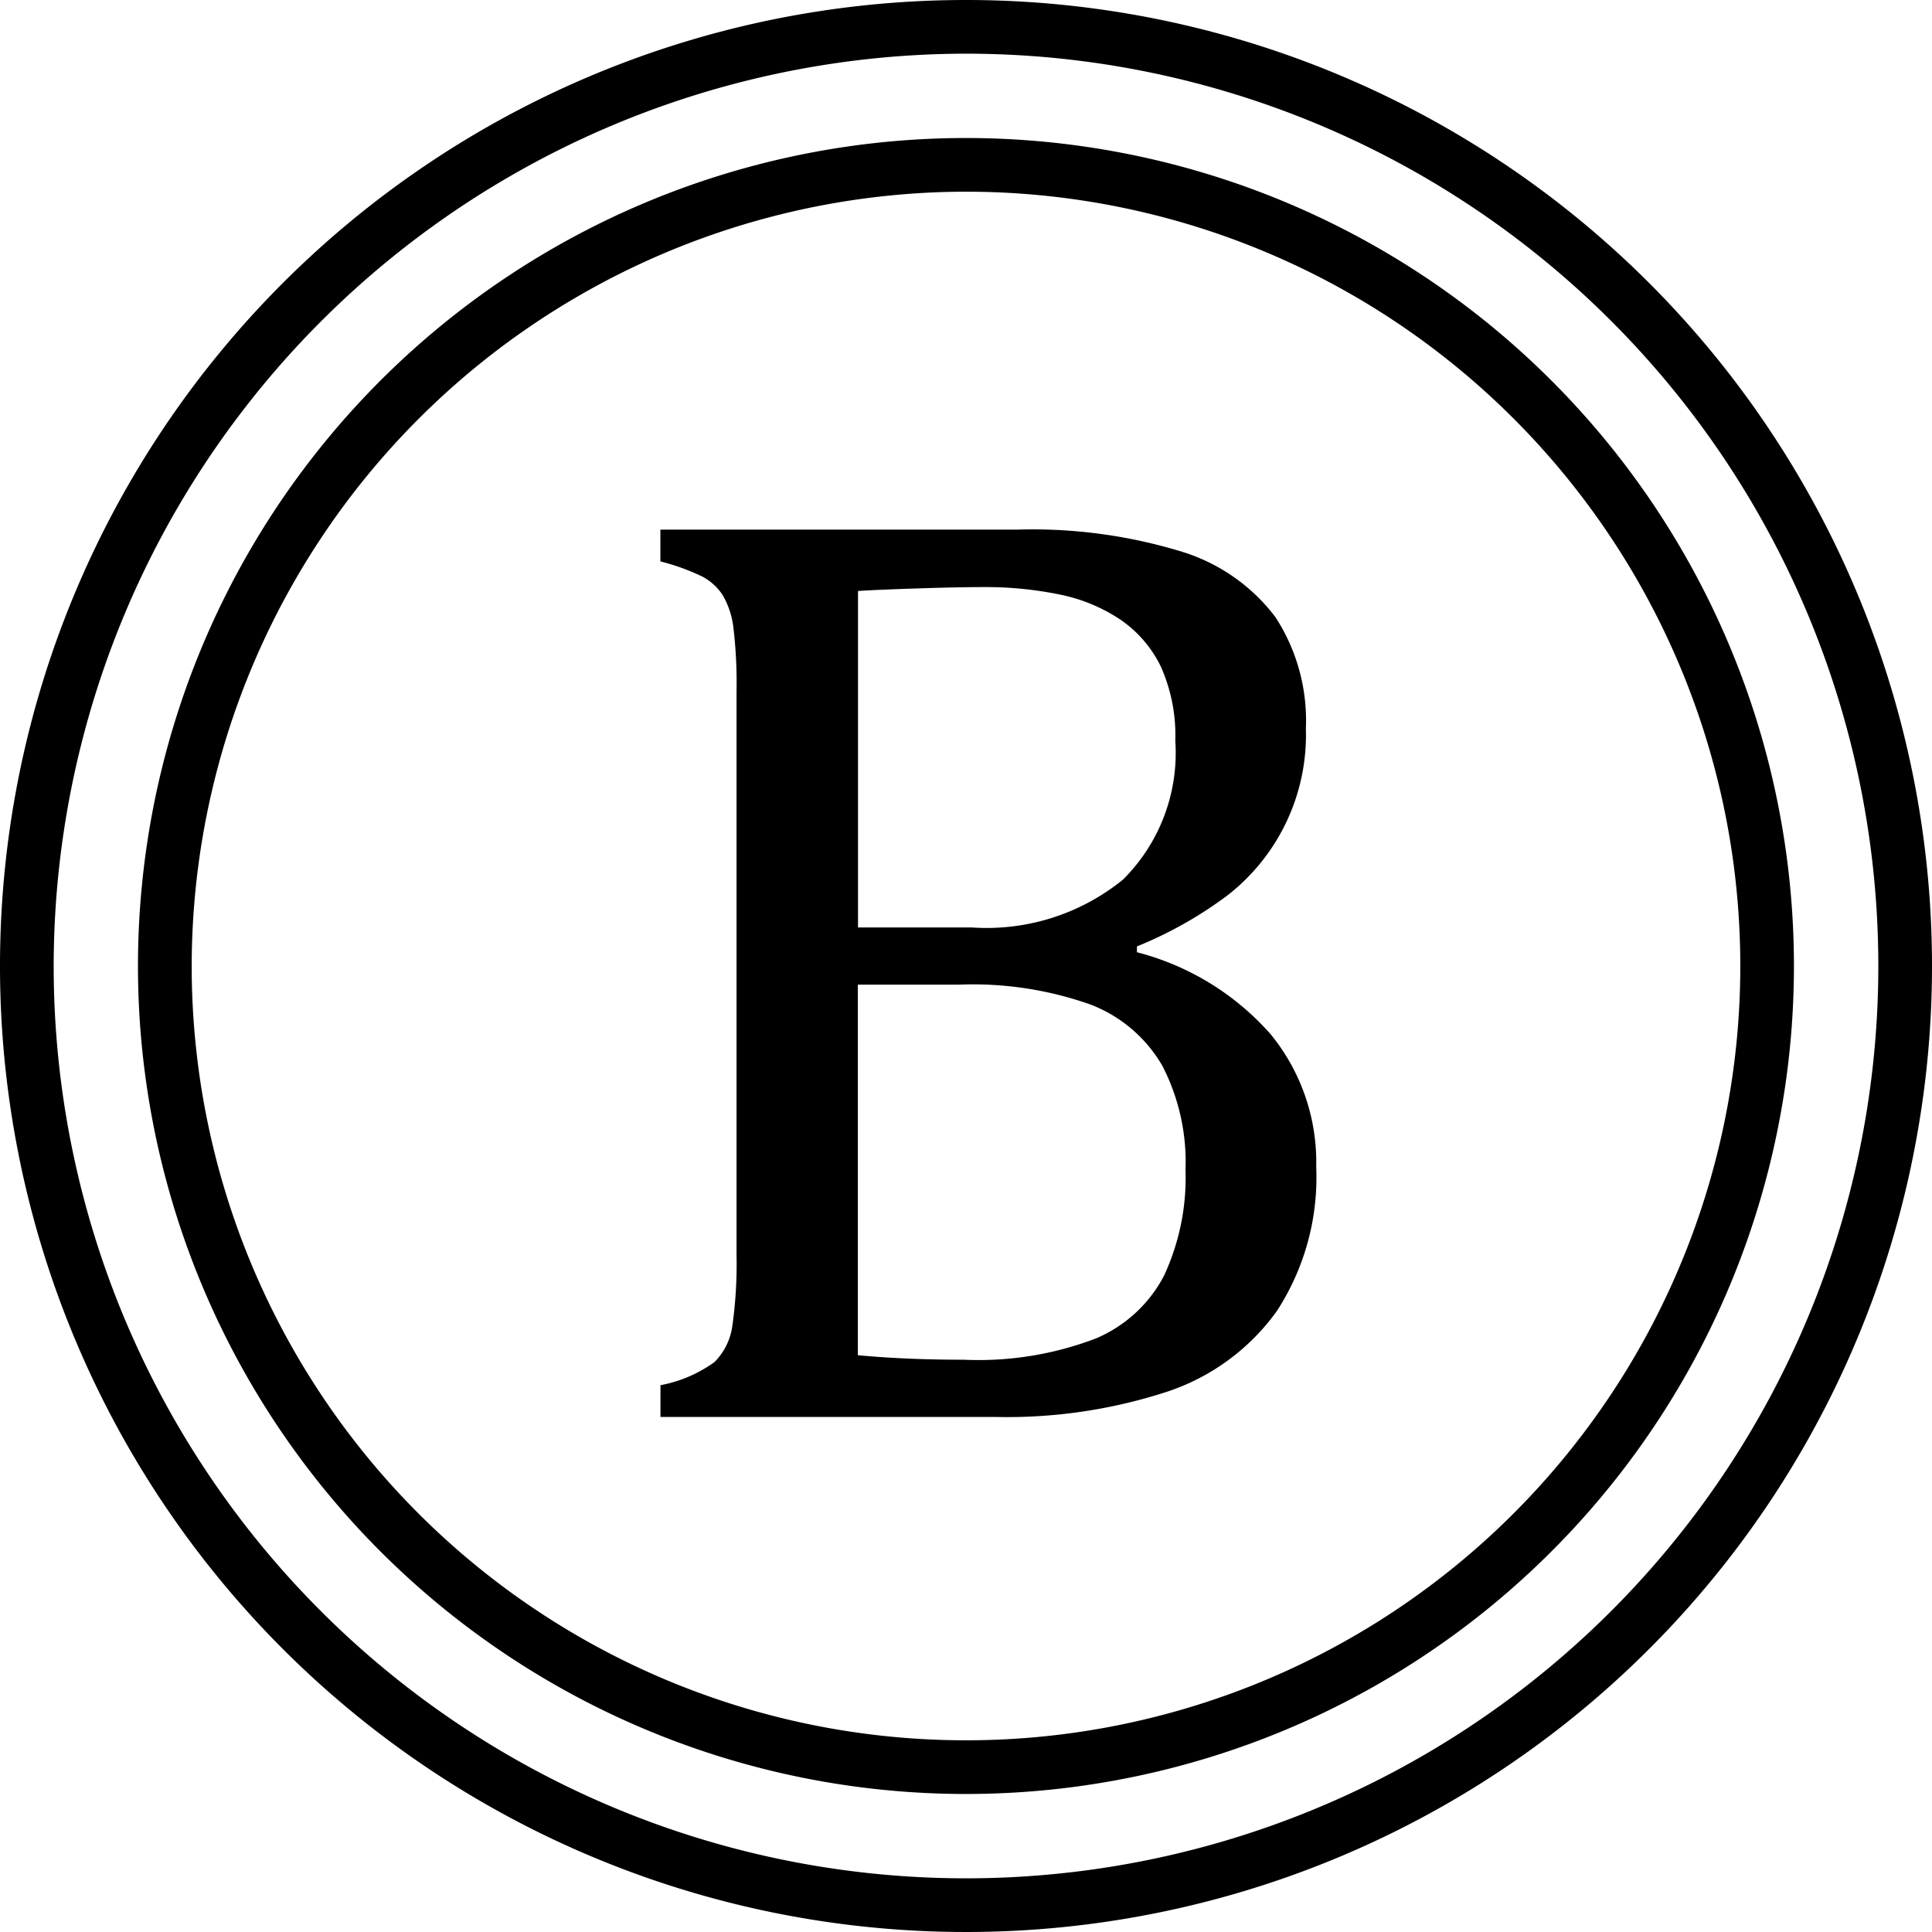 <svg id="rank-bacs-icon" xmlns="http://www.w3.org/2000/svg" width="46.18" height="46.18" viewBox="0 0 46.18 46.18">
  <path id="パス_15954" data-name="パス 15954" d="M67.743,18a6.379,6.379,0,0,0-3.2-1.965v-.139A9.671,9.671,0,0,0,66.7,14.681a4.857,4.857,0,0,0,1.881-3.992,4.533,4.533,0,0,0-.729-2.666,4.435,4.435,0,0,0-2.229-1.56,12.2,12.2,0,0,0-3.971-.529h-8.5v.759a5.227,5.227,0,0,1,1.011.367,1.332,1.332,0,0,1,.475.434,2.018,2.018,0,0,1,.257.762,11.2,11.2,0,0,1,.077,1.562V23.258a10.588,10.588,0,0,1-.1,1.709,1.513,1.513,0,0,1-.428.865,3.219,3.219,0,0,1-1.29.552v.759h8a12.343,12.343,0,0,0,4.1-.6,5.265,5.265,0,0,0,2.635-1.934,5.863,5.863,0,0,0,.939-3.448A4.829,4.829,0,0,0,67.743,18m-9.867-10.6c.323-.021.8-.041,1.447-.062s1.16-.031,1.552-.031a8.8,8.8,0,0,1,1.819.177,4.048,4.048,0,0,1,1.452.6A2.889,2.889,0,0,1,65.111,9.2a4.038,4.038,0,0,1,.349,1.78A4.268,4.268,0,0,1,64.208,14.3,5.172,5.172,0,0,1,60.6,15.443H57.876ZM65.2,23.748a3.277,3.277,0,0,1-1.632,1.516,7.849,7.849,0,0,1-3.161.511q-1.4,0-2.535-.108V16.81h2.409a8.434,8.434,0,0,1,3.171.482,3.387,3.387,0,0,1,1.7,1.46,5.023,5.023,0,0,1,.552,2.486,5.551,5.551,0,0,1-.505,2.509" transform="translate(-37.367 6.726)"/>
  <path id="パス_15955" data-name="パス 15955" d="M70.09,2.283A21.807,21.807,0,1,1,48.283,24.09,21.832,21.832,0,0,1,70.09,2.283M70.09,1A23.09,23.09,0,1,0,93.18,24.09,23.089,23.089,0,0,0,70.09,1" transform="translate(-47 -1)"/>
  <path id="パス_15956" data-name="パス 15956" d="M68.077,3.569A18.508,18.508,0,1,1,49.569,22.077,18.528,18.528,0,0,1,68.077,3.569m0-1.283A19.791,19.791,0,1,0,87.867,22.077,19.792,19.792,0,0,0,68.077,2.286" transform="translate(-44.987 1.013)"/>
</svg>
